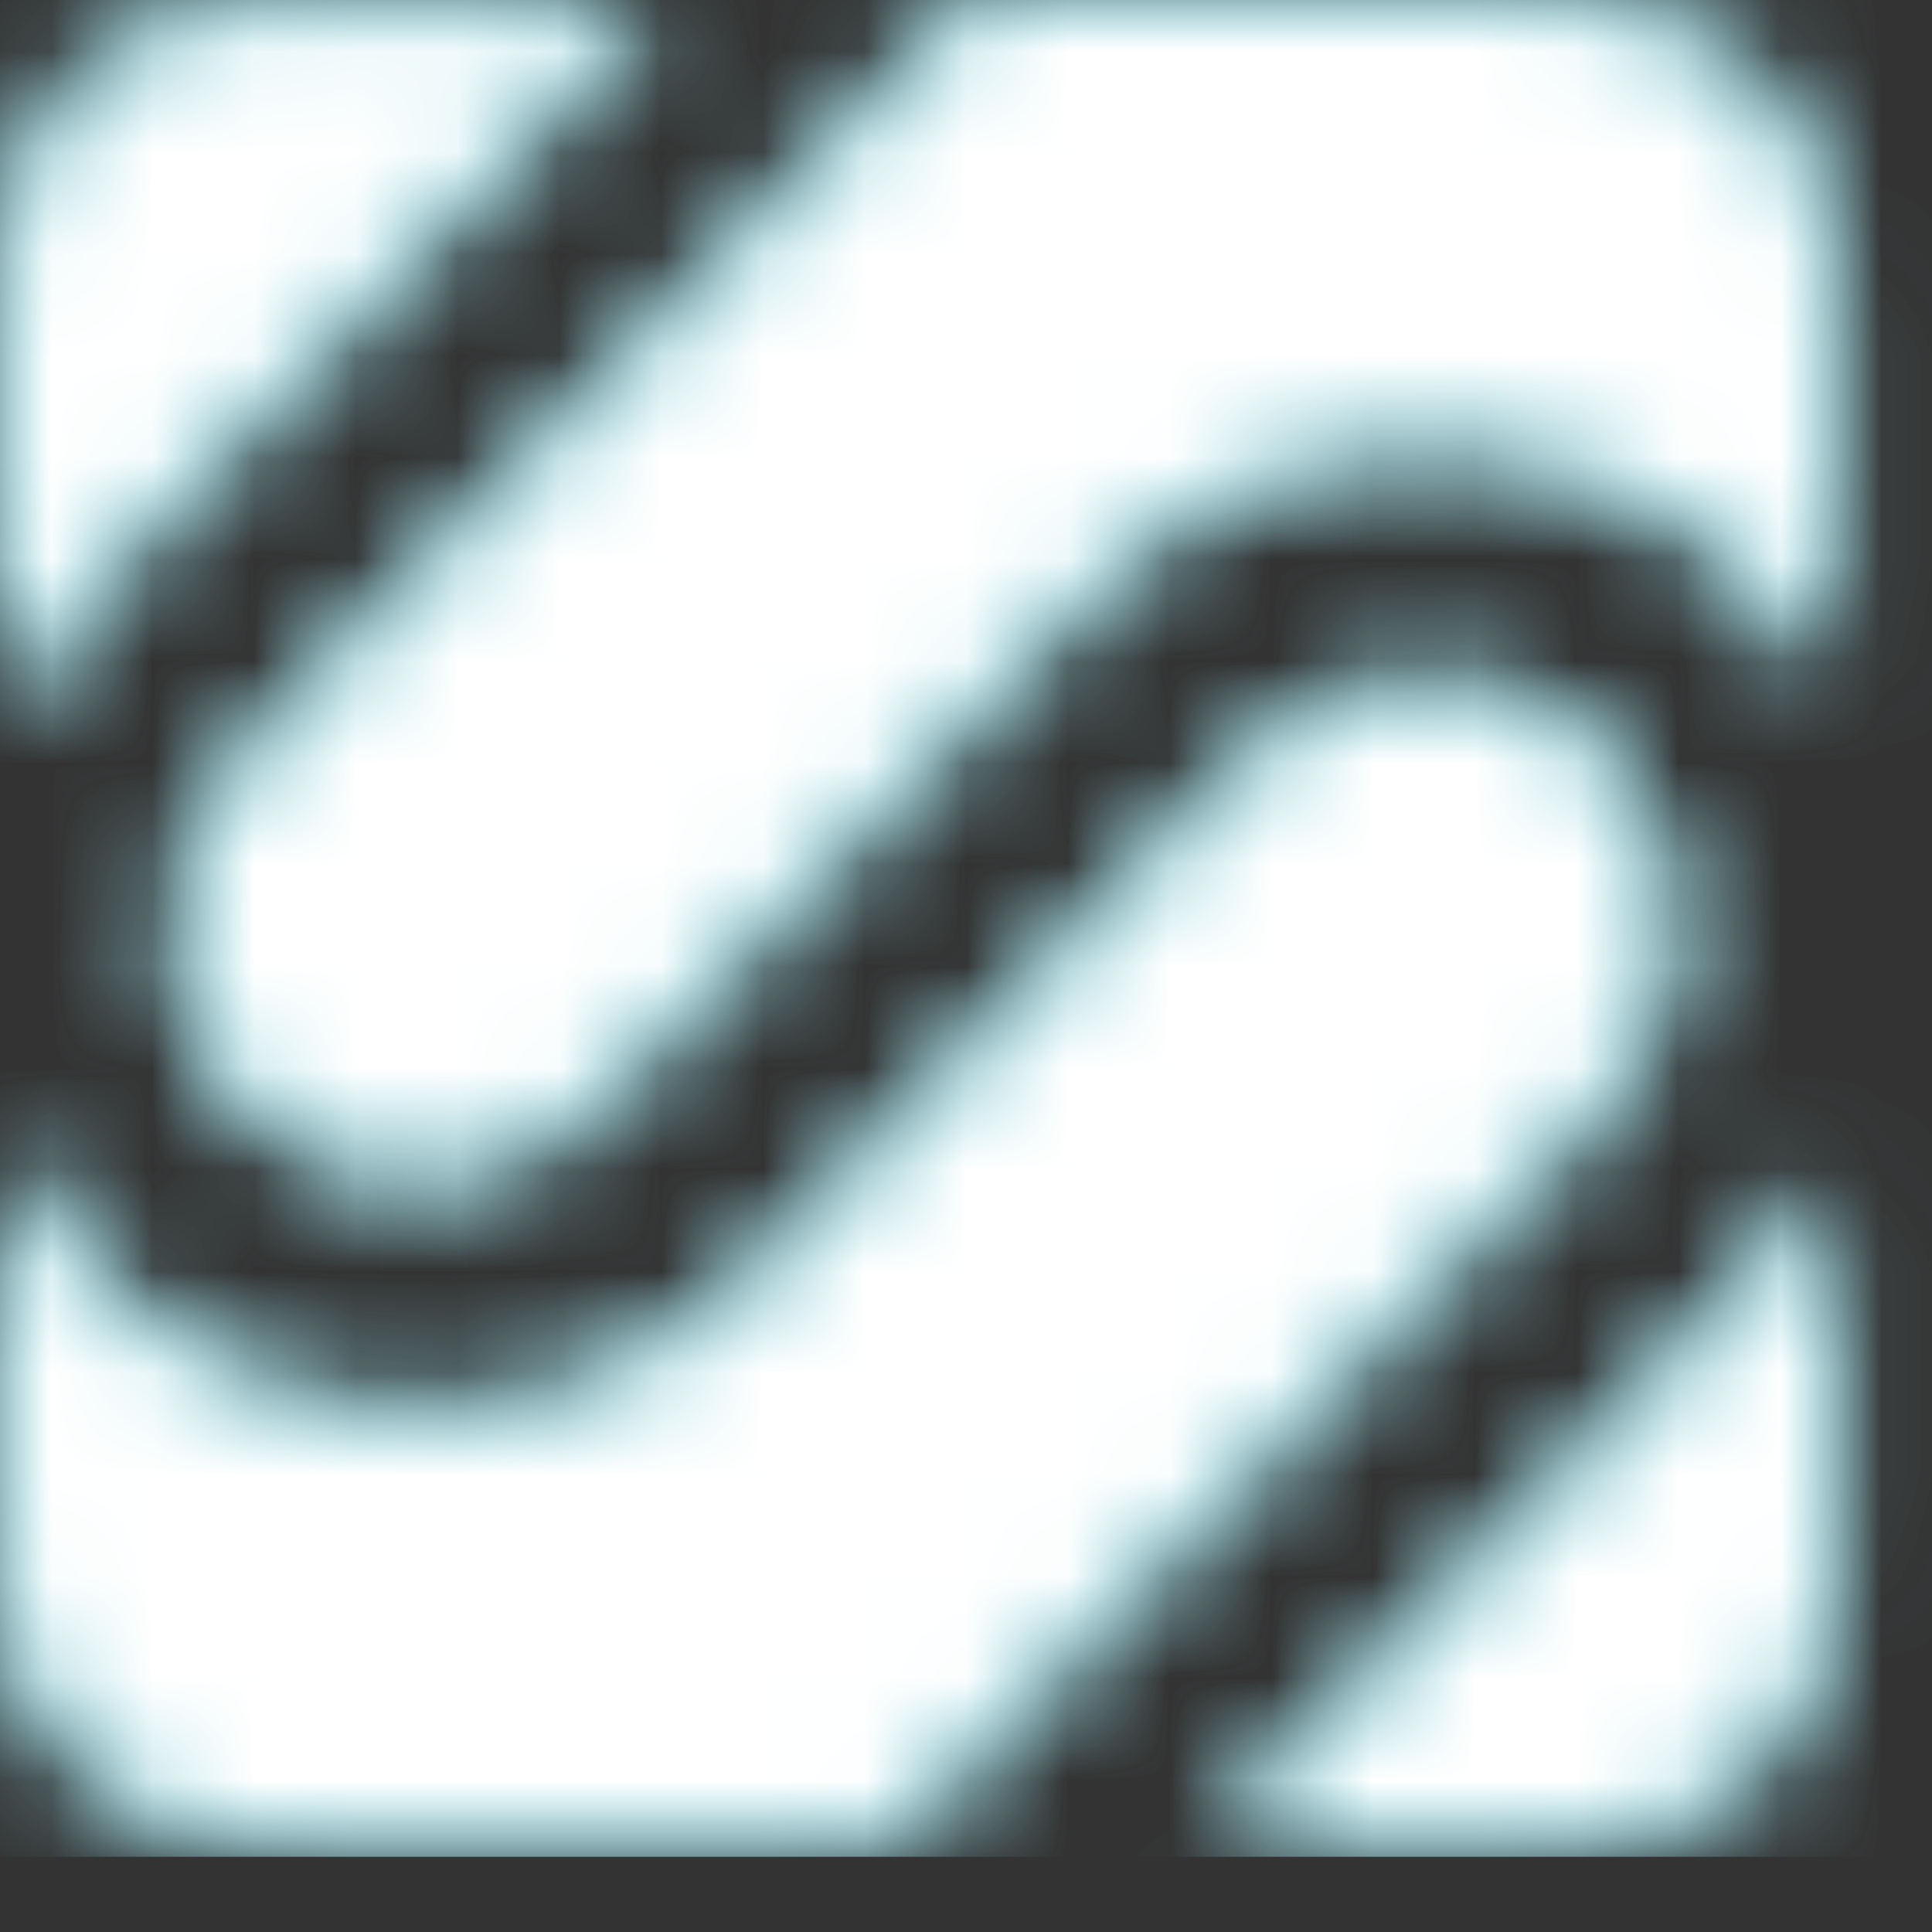 <svg width="19" height="19" viewBox="0 0 19 19" fill="none" xmlns="http://www.w3.org/2000/svg">
<rect x="0" y="0" width="19" height="19" fill="#333333" stroke="none"/>
<mask id="mask0_2605_2271" style="mask-type:alpha" maskUnits="userSpaceOnUse" x="0" y="0" width="19" height="19">
<path fill-rule="evenodd" clip-rule="evenodd" d="M18.033 11.561V15.504C18.033 16.959 16.851 18.146 15.402 18.146H11.857L17.309 12.518C17.614 12.212 17.843 11.867 18.033 11.561ZM15.746 7.389C16.699 8.345 16.699 9.915 15.746 10.91L8.769 18.107H2.631C1.182 18.107 0 16.921 0 15.466V11.255C0.229 11.714 0.496 12.135 0.877 12.518C1.754 13.437 2.936 13.896 4.079 13.896H4.308C5.452 13.858 6.558 13.399 7.434 12.518L12.353 7.389C13.306 6.431 14.831 6.431 15.746 7.389ZM15.403 0V0.038C16.851 0.038 18.033 1.225 18.033 2.68V6.737C17.843 6.393 17.614 6.087 17.309 5.781C15.517 3.943 12.581 3.943 10.789 5.781L5.833 10.91C4.88 11.867 3.355 11.867 2.44 10.91C1.487 9.953 1.487 8.384 2.44 7.388L9.607 0H15.403ZM6.481 0.038L0.877 5.819C0.496 6.202 0.229 6.623 0 7.082V2.68C0 1.225 1.182 0.038 2.631 0.038H6.481Z" fill="white"/>
</mask>
<g mask="url(#mask0_2605_2271)">
<path fill-rule="evenodd" clip-rule="evenodd" d="M0 18.26H95.059V-0.115H0V18.26Z" fill="url(#paint0_linear_2605_2271)"/>
</g>
<mask id="mask1_2605_2271" style="mask-type:alpha" maskUnits="userSpaceOnUse" x="0" y="0" width="19" height="19">
<path fill-rule="evenodd" clip-rule="evenodd" d="M18.033 11.561V15.504C18.033 16.959 16.851 18.146 15.402 18.146H11.857L17.309 12.518C17.614 12.212 17.843 11.867 18.033 11.561ZM15.746 7.389C16.699 8.345 16.699 9.915 15.746 10.91L8.769 18.107H2.631C1.182 18.107 0 16.921 0 15.466V11.255C0.229 11.714 0.496 12.135 0.877 12.518C1.754 13.437 2.936 13.896 4.079 13.896H4.308C5.452 13.858 6.558 13.399 7.434 12.518L12.353 7.389C13.306 6.431 14.831 6.431 15.746 7.389ZM15.403 0V0.038C16.851 0.038 18.033 1.225 18.033 2.68V6.737C17.843 6.393 17.614 6.087 17.309 5.781C15.517 3.943 12.581 3.943 10.789 5.781L5.833 10.91C4.88 11.867 3.355 11.867 2.44 10.91C1.487 9.953 1.487 8.384 2.44 7.388L9.607 0H15.403ZM6.481 0.038L0.877 5.819C0.496 6.202 0.229 6.623 0 7.082V2.68C0 1.225 1.182 0.038 2.631 0.038H6.481Z" fill="white"/>
</mask>
<g mask="url(#mask1_2605_2271)">
<path fill-rule="evenodd" clip-rule="evenodd" d="M0 18.26H95.059V-0.115H0V18.26Z" fill="white"/>
</g>
<defs>
<linearGradient id="paint0_linear_2605_2271" x1="-1158.82" y1="-0" x2="-1158.82" y2="448" gradientUnits="userSpaceOnUse">
<stop stop-color="#28B8CE"/>
<stop offset="1" stop-color="#00A1AC"/>
</linearGradient>
</defs>
</svg>

